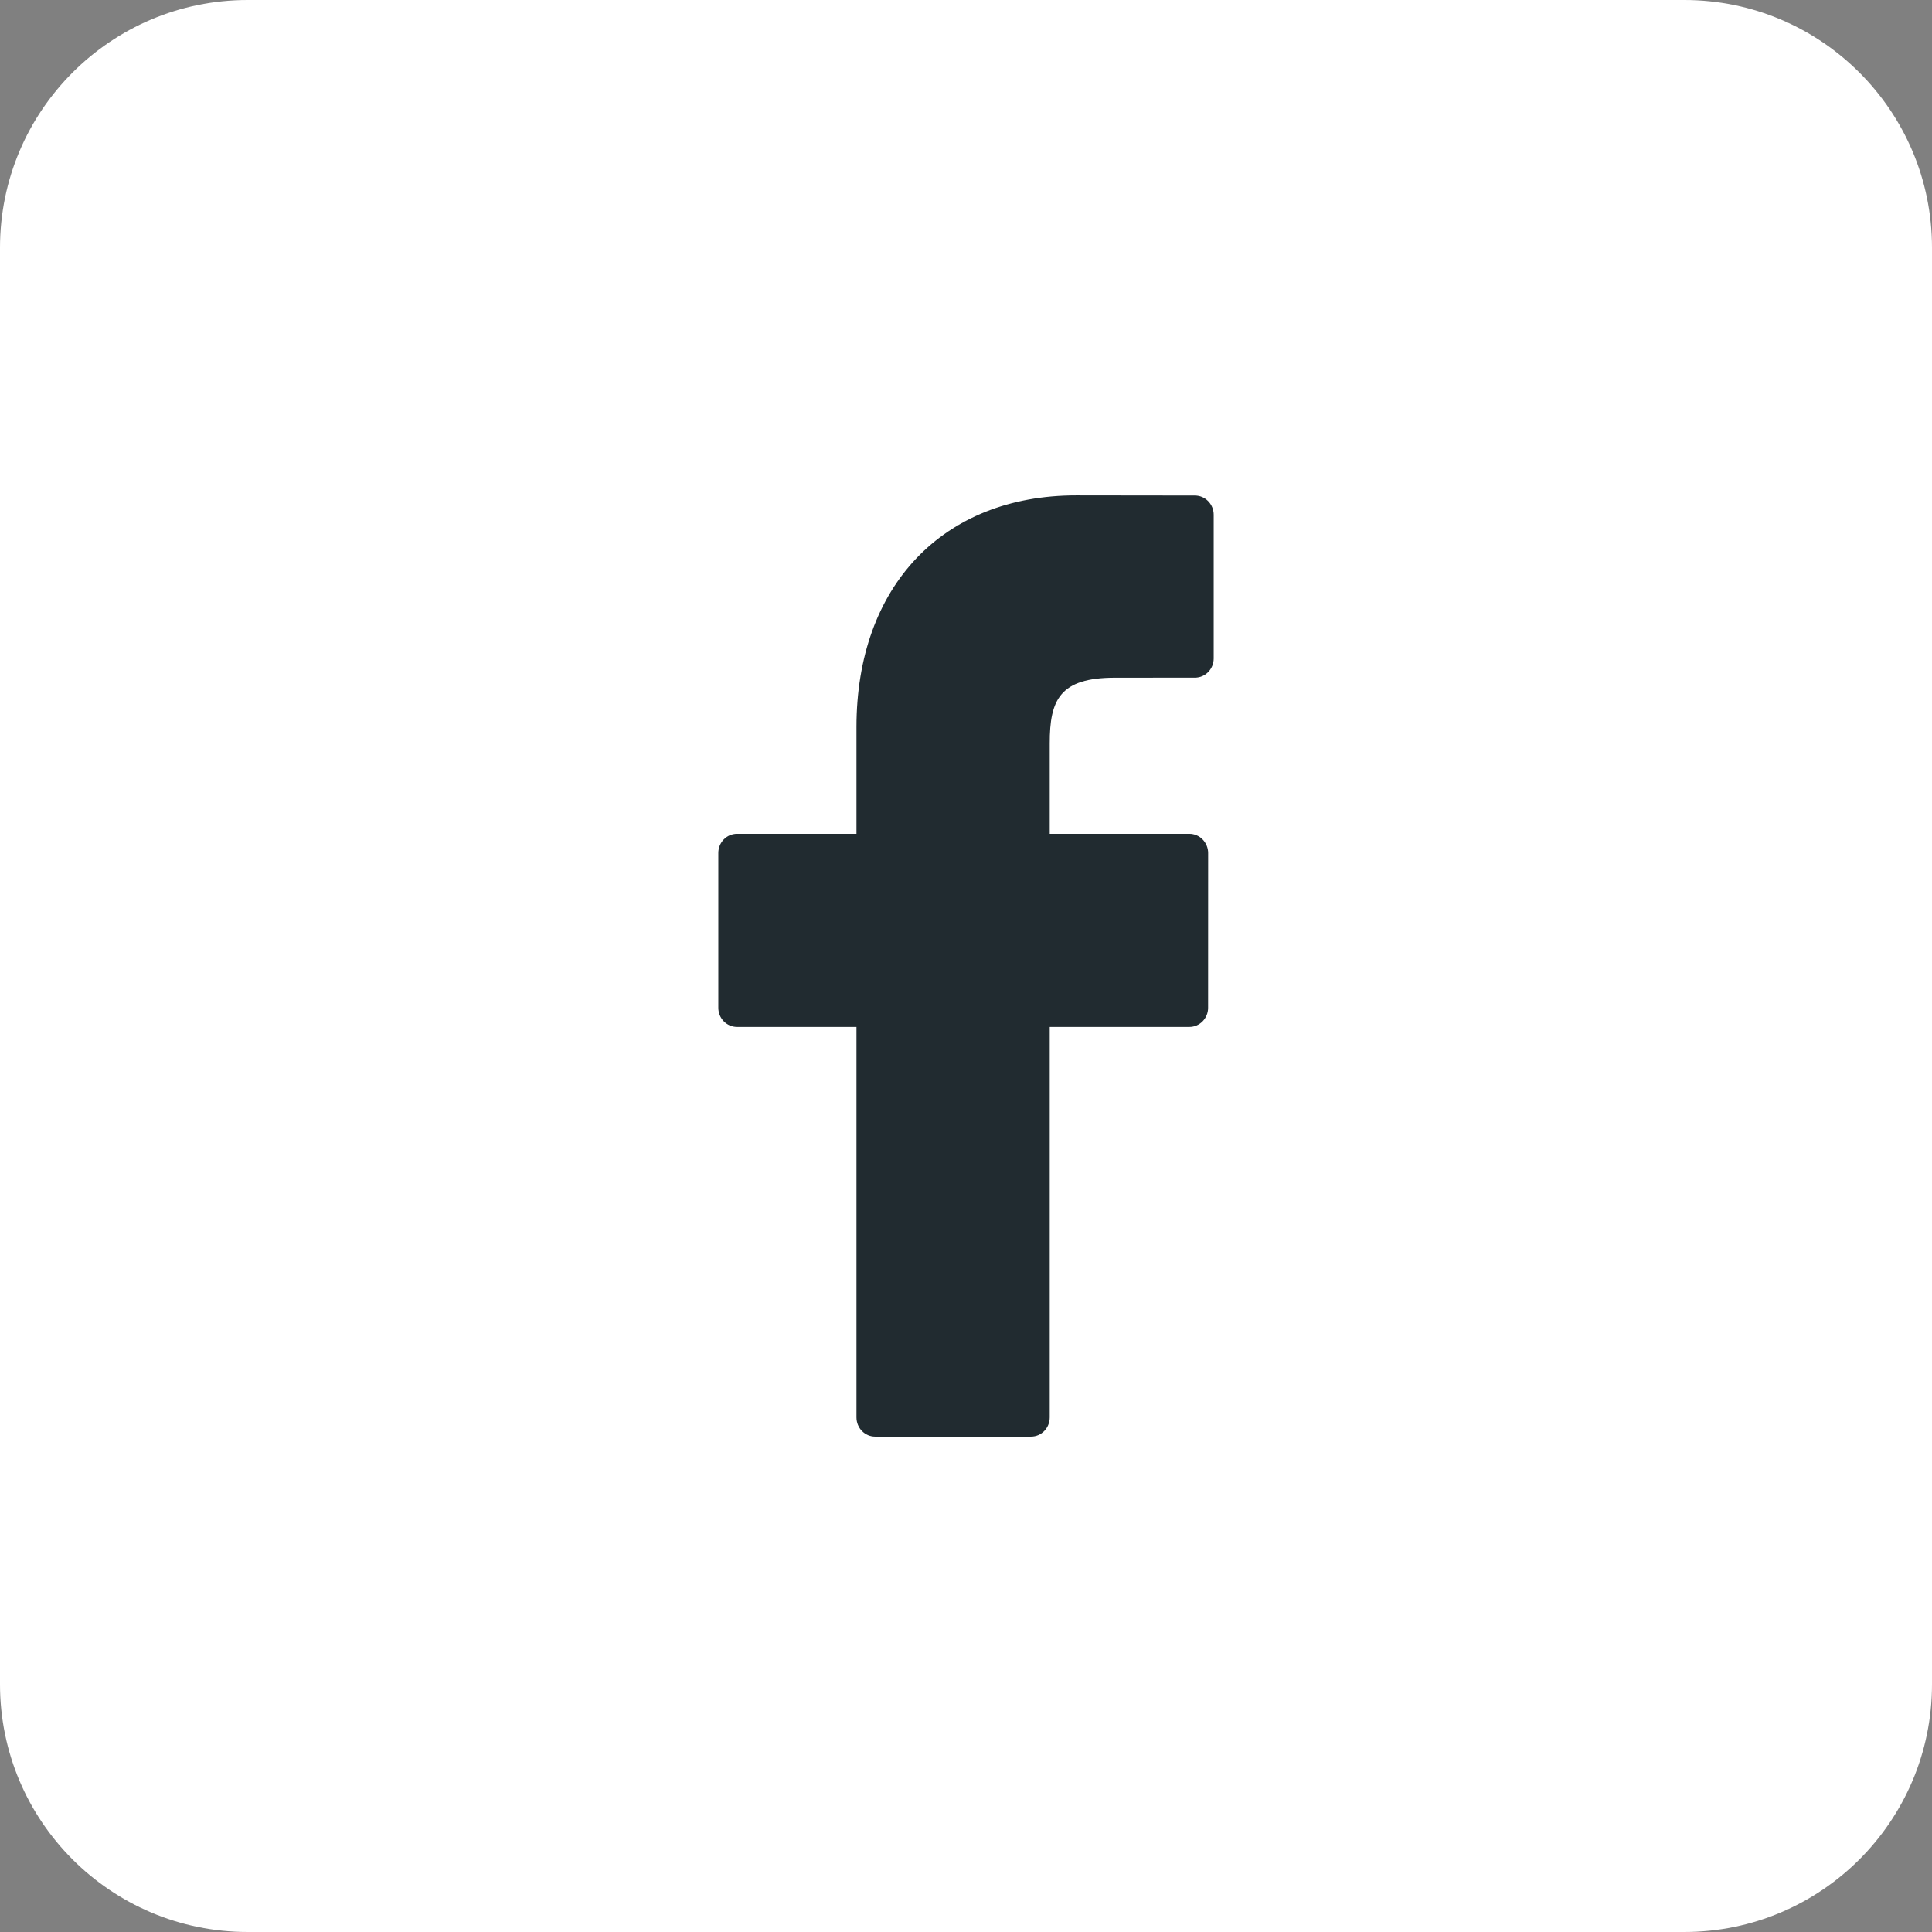 <?xml version="1.0" encoding="UTF-8" standalone="no"?><!DOCTYPE svg PUBLIC "-//W3C//DTD SVG 1.1//EN" "http://www.w3.org/Graphics/SVG/1.1/DTD/svg11.dtd"><svg width="100%" height="100%" viewBox="0 0 39 39" version="1.1" xmlns="http://www.w3.org/2000/svg" xmlns:xlink="http://www.w3.org/1999/xlink" xml:space="preserve" xmlns:serif="http://www.serif.com/" style="fill-rule:evenodd;clip-rule:evenodd;stroke-linejoin:round;stroke-miterlimit:1.414;"><rect x="0" y="0" width="39" height="39" fill="#808080" stroke="none"/><path d="M5,0l28.999,0c2.762,0 5.001,2.239 5.001,5l0,29c0,2.761 -2.239,5 -5.001,5l-28.999,0c-2.762,0 -5,-2.239 -5,-5l0,-29c0,-2.761 2.238,-5 5,-5Z" style="fill:#fff;"/><path d="M24.123,10.003l-2.399,-0.003c-2.694,0 -4.435,1.835 -4.435,4.676l0,2.156l-2.411,0c-0.21,0 -0.378,0.173 -0.378,0.387l0,3.124c0,0.214 0.169,0.387 0.378,0.387l2.411,0l0,7.883c0,0.214 0.169,0.387 0.377,0.387l3.147,0c0.208,0 0.377,-0.173 0.377,-0.387l0,-7.883l2.819,0c0.209,0 0.378,-0.173 0.378,-0.387l0.001,-3.124c0,-0.102 -0.041,-0.201 -0.112,-0.274c-0.07,-0.072 -0.166,-0.113 -0.266,-0.113l-2.82,0l0,-1.828c0,-0.878 0.203,-1.324 1.317,-1.324l1.616,-0.001c0.208,0 0.377,-0.174 0.377,-0.387l0,-2.901c0,-0.213 -0.169,-0.387 -0.377,-0.388Z" style="fill:#212b30;"/></svg>